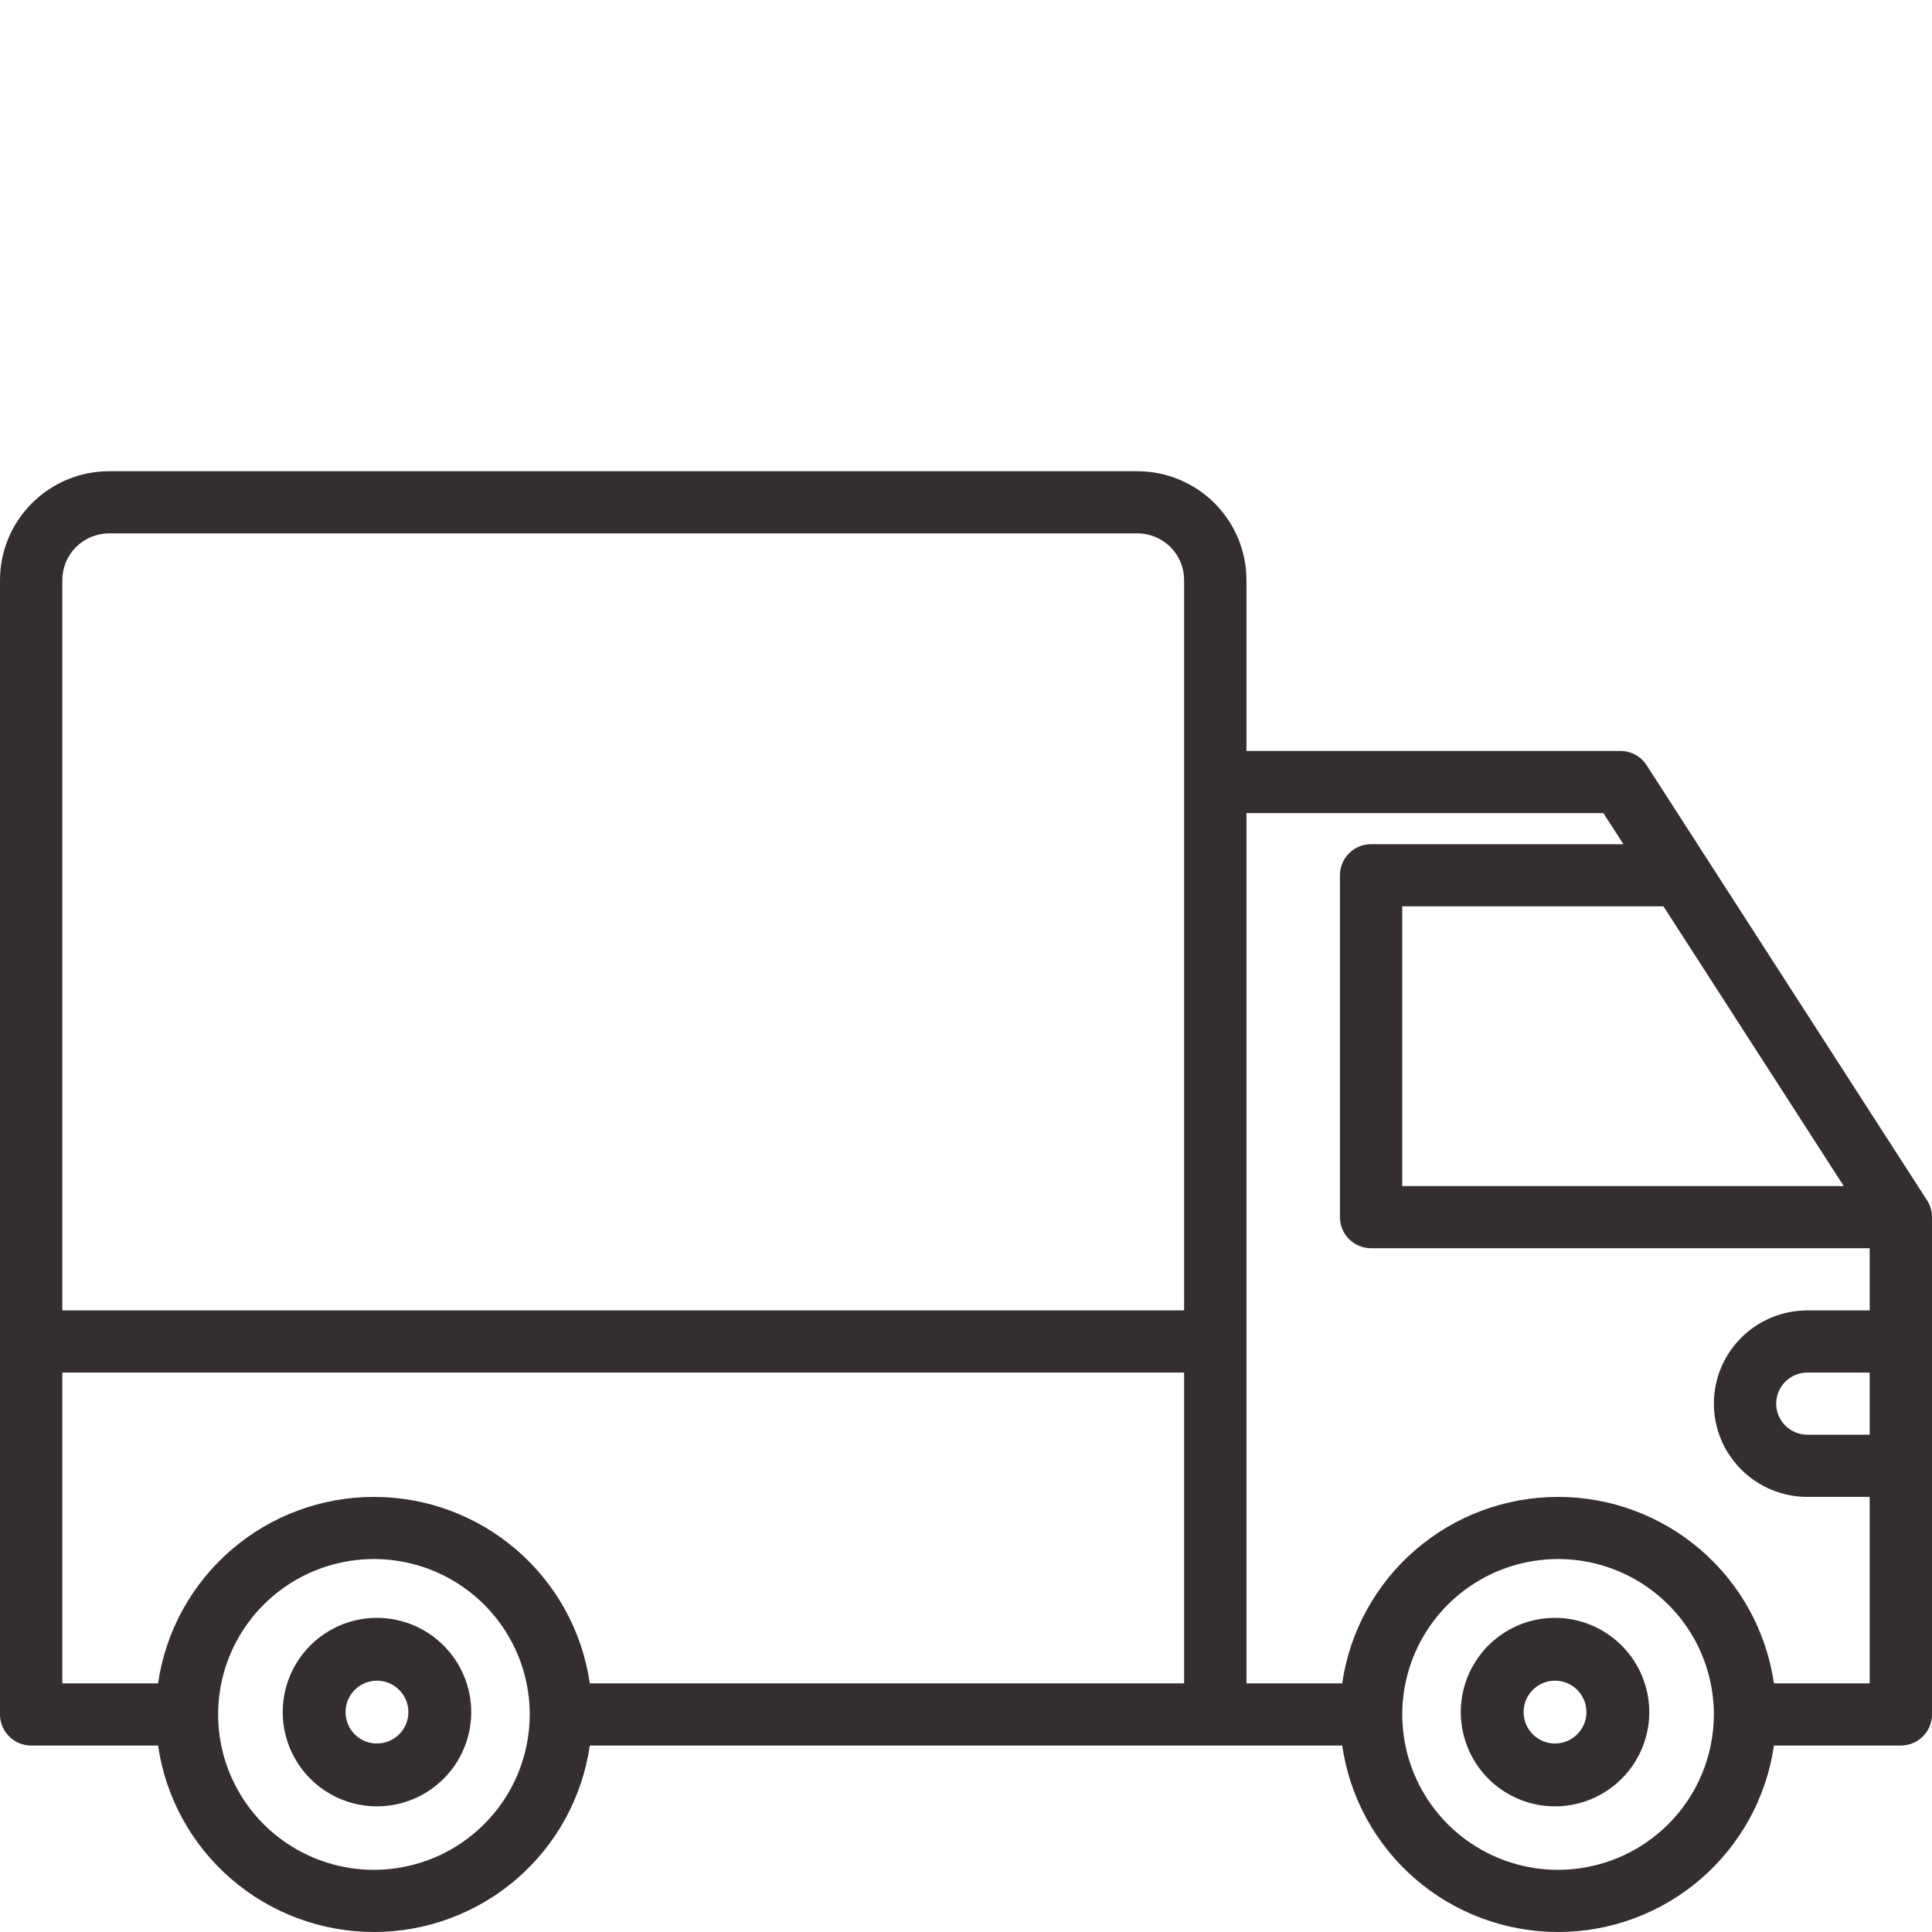<?xml version="1.0" encoding="UTF-8"?> <svg xmlns="http://www.w3.org/2000/svg" width="135" height="135" viewBox="0 0 135 135" fill="none"> <path d="M26.341 113.049C25.039 113.049 23.766 113.435 22.683 114.159C21.6 114.882 20.756 115.911 20.257 117.114C19.759 118.317 19.628 119.641 19.882 120.919C20.137 122.196 20.764 123.37 21.685 124.291C22.606 125.212 23.779 125.839 25.056 126.093C26.334 126.347 27.658 126.217 28.861 125.718C30.065 125.22 31.093 124.376 31.817 123.293C32.54 122.21 32.927 120.937 32.927 119.634C32.925 117.888 32.23 116.214 30.996 114.98C29.761 113.745 28.087 113.051 26.341 113.049ZM26.341 121.829C25.907 121.829 25.483 121.701 25.122 121.459C24.761 121.218 24.479 120.875 24.313 120.474C24.147 120.073 24.104 119.632 24.188 119.206C24.273 118.78 24.482 118.389 24.789 118.082C25.096 117.775 25.487 117.566 25.913 117.481C26.339 117.397 26.78 117.44 27.181 117.606C27.582 117.772 27.925 118.054 28.166 118.415C28.408 118.776 28.536 119.2 28.536 119.634C28.536 120.216 28.304 120.774 27.893 121.186C27.481 121.597 26.923 121.829 26.341 121.829V121.829Z" fill="#342E2E"></path> <path d="M108.659 113.049C107.356 113.049 106.083 113.435 105 114.159C103.917 114.882 103.073 115.911 102.575 117.114C102.076 118.317 101.946 119.641 102.2 120.919C102.454 122.196 103.081 123.37 104.002 124.291C104.923 125.212 106.096 125.839 107.374 126.093C108.651 126.347 109.975 126.217 111.179 125.718C112.382 125.22 113.411 124.376 114.134 123.293C114.858 122.21 115.244 120.937 115.244 119.634C115.242 117.888 114.548 116.214 113.313 114.98C112.078 113.745 110.405 113.051 108.659 113.049V113.049ZM108.659 121.829C108.224 121.829 107.8 121.701 107.439 121.459C107.078 121.218 106.797 120.875 106.631 120.474C106.464 120.073 106.421 119.632 106.506 119.206C106.59 118.78 106.799 118.389 107.106 118.082C107.413 117.775 107.805 117.566 108.23 117.481C108.656 117.397 109.098 117.44 109.499 117.606C109.9 117.772 110.243 118.054 110.484 118.415C110.725 118.776 110.854 119.2 110.854 119.634C110.853 120.216 110.622 120.774 110.21 121.186C109.799 121.597 109.241 121.829 108.659 121.829V121.829Z" fill="#342E2E"></path> <path d="M134.654 83.874L115.058 53.469C114.86 53.163 114.589 52.912 114.269 52.738C113.949 52.564 113.59 52.473 113.226 52.473H87.097V40.528C87.094 38.513 86.291 36.581 84.862 35.156C83.433 33.73 81.496 32.929 79.476 32.927H7.621C5.6 32.929 3.663 33.73 2.235 35.156C0.806 36.581 0.002 38.513 0 40.528V119.798C0 120.374 0.229 120.927 0.638 121.334C1.046 121.741 1.6 121.97 2.177 121.97H11.045C11.568 125.588 13.381 128.897 16.152 131.29C18.922 133.683 22.464 135 26.129 135C29.794 135 33.336 133.683 36.106 131.29C38.877 128.897 40.69 125.588 41.213 121.97H93.787C94.31 125.588 96.123 128.897 98.894 131.29C101.664 133.683 105.206 135 108.871 135C112.536 135 116.078 133.683 118.848 131.29C121.619 128.897 123.432 125.588 123.955 121.97H132.823C133.4 121.97 133.954 121.741 134.362 121.334C134.771 120.927 135 120.374 135 119.798V85.05C135 84.633 134.88 84.225 134.654 83.874V83.874ZM26.129 130.657C23.976 130.657 21.871 130.02 20.081 128.827C18.29 127.634 16.895 125.938 16.071 123.954C15.247 121.97 15.031 119.786 15.451 117.68C15.871 115.573 16.908 113.638 18.431 112.12C19.953 110.601 21.893 109.567 24.005 109.148C26.117 108.729 28.306 108.944 30.295 109.766C32.285 110.588 33.985 111.98 35.181 113.765C36.378 115.551 37.016 117.651 37.016 119.798C37.013 122.677 35.865 125.438 33.824 127.473C31.783 129.509 29.016 130.654 26.129 130.657V130.657ZM82.742 117.626H41.213C40.69 114.009 38.877 110.7 36.106 108.307C33.336 105.914 29.794 104.597 26.129 104.597C22.464 104.597 18.922 105.914 16.152 108.307C13.381 110.7 11.568 114.009 11.045 117.626H4.355V95.909H82.742V117.626ZM82.742 91.565H4.355V40.528C4.356 39.664 4.7 38.836 5.312 38.225C5.925 37.614 6.755 37.271 7.621 37.27H79.476C80.342 37.271 81.172 37.614 81.784 38.225C82.397 38.836 82.741 39.664 82.742 40.528V91.565ZM116.236 63.332L128.835 82.878H97.984V63.332H116.236ZM108.871 130.657C106.718 130.657 104.613 130.02 102.822 128.827C101.032 127.634 99.637 125.938 98.813 123.954C97.989 121.97 97.773 119.786 98.193 117.68C98.613 115.573 99.65 113.638 101.173 112.12C102.695 110.601 104.635 109.567 106.747 109.148C108.859 108.729 111.048 108.944 113.037 109.766C115.027 110.588 116.727 111.98 117.923 113.765C119.12 115.551 119.758 117.651 119.758 119.798C119.755 122.677 118.607 125.438 116.566 127.473C114.525 129.509 111.758 130.654 108.871 130.657V130.657ZM130.645 100.252H126.29C125.713 100.252 125.159 100.023 124.751 99.616C124.342 99.209 124.113 98.656 124.113 98.08C124.113 97.504 124.342 96.952 124.751 96.545C125.159 96.137 125.713 95.909 126.29 95.909H130.645V100.252ZM130.645 91.565H126.29C124.558 91.565 122.896 92.251 121.671 93.473C120.446 94.695 119.758 96.352 119.758 98.08C119.758 99.808 120.446 101.466 121.671 102.687C122.896 103.909 124.558 104.596 126.29 104.596H130.645V117.626H123.955C123.432 114.009 121.619 110.7 118.848 108.307C116.078 105.914 112.536 104.597 108.871 104.597C105.206 104.597 101.664 105.914 98.894 108.307C96.123 110.7 94.31 114.009 93.787 117.626H87.097V56.816H112.036L113.438 58.988H95.806C95.229 58.988 94.675 59.217 94.267 59.624C93.858 60.032 93.629 60.584 93.629 61.16V85.05C93.629 85.626 93.858 86.178 94.267 86.585C94.675 86.993 95.229 87.221 95.806 87.221H130.645V91.565Z" fill="#342E2E"></path> </svg> 